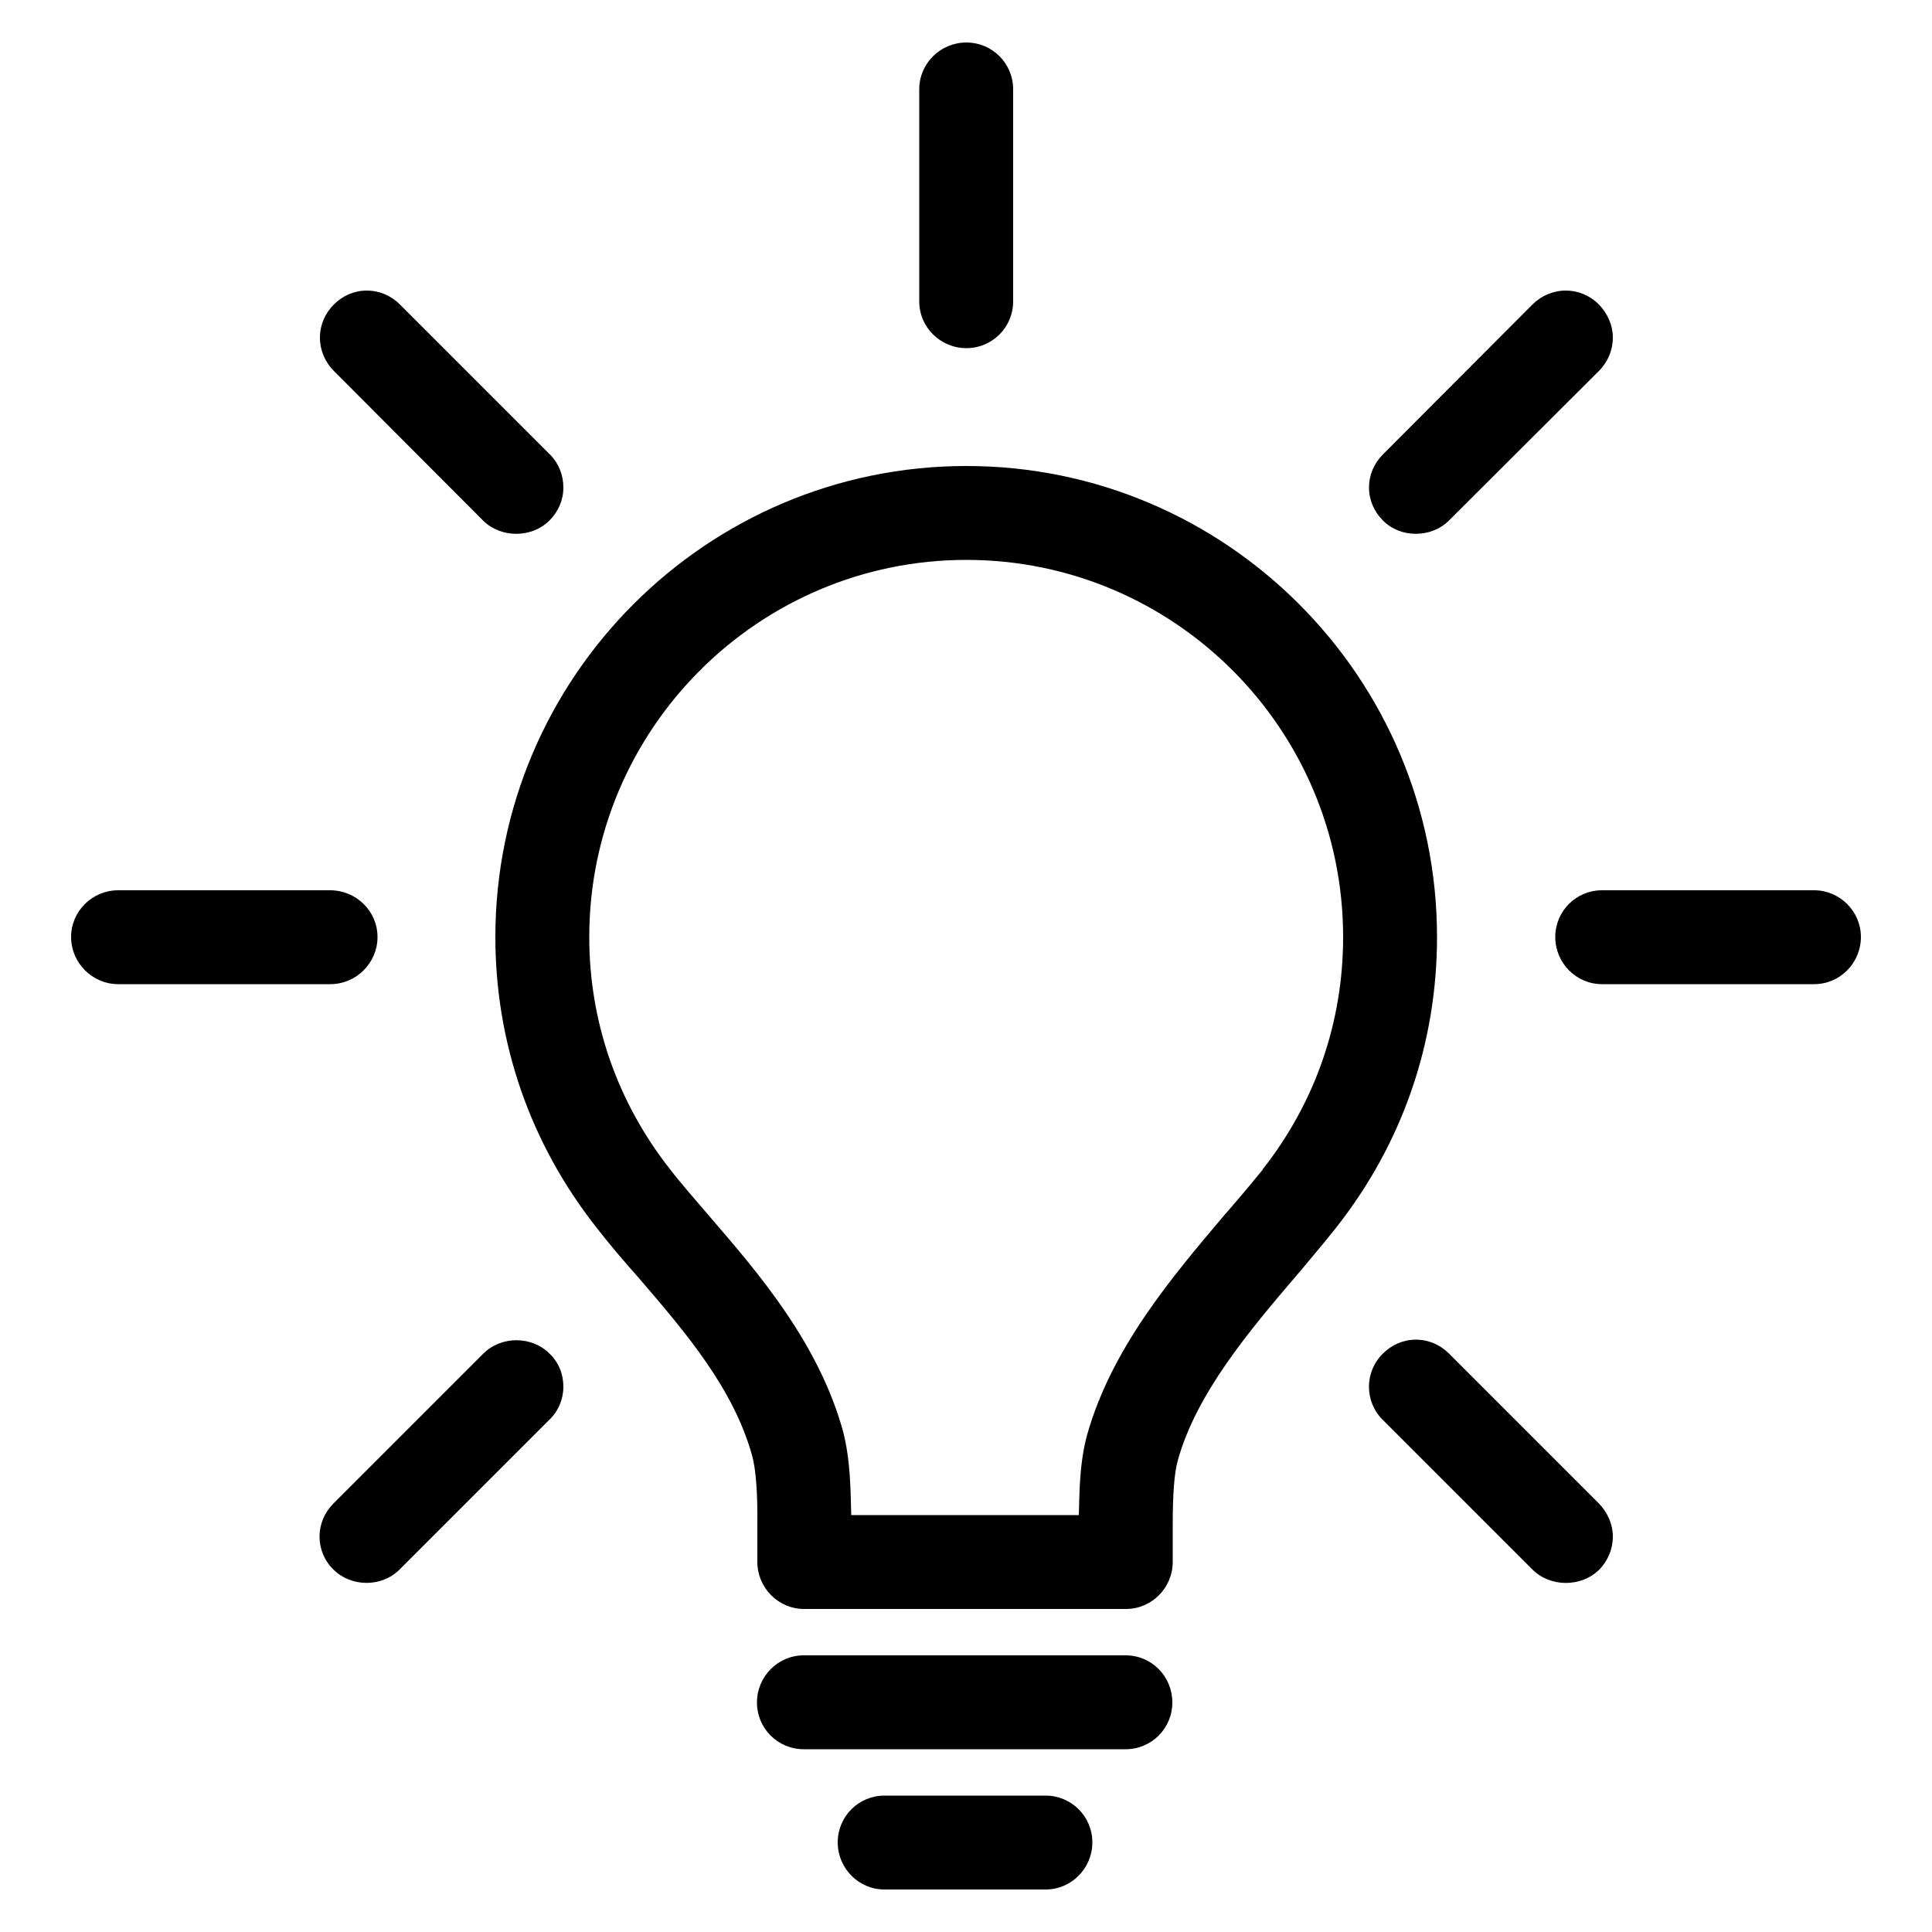 <?xml version="1.0" encoding="utf-8"?>
<!-- Generator: Adobe Illustrator 24.0.0, SVG Export Plug-In . SVG Version: 6.00 Build 0)  -->
<svg version="1.1" id="Capa_1" xmlns="http://www.w3.org/2000/svg" xmlns:xlink="http://www.w3.org/1999/xlink" x="0px" y="0px"
	 viewBox="0 0 50 50" style="enable-background:new 0 0 50 50;" xml:space="preserve">
<g>
	<g>
		<path d="M25.01,12.06c-6.72,0-12.19,5.47-12.19,12.19c0,2.75,0.91,5.35,2.61,7.51c0.34,0.44,0.7,0.86,1.09,1.3
			c1.23,1.43,2.47,2.88,2.95,4.63c0.09,0.34,0.14,0.94,0.13,1.78v0.95c0,0.67,0.54,1.22,1.21,1.22h8.33c0.67,0,1.21-0.55,1.21-1.22
			v-0.97c0-0.78,0.04-1.33,0.13-1.65c0.48-1.74,1.86-3.37,3.09-4.81l0.07-0.08c0.33-0.4,0.65-0.77,0.94-1.14
			c1.71-2.17,2.61-4.77,2.61-7.52C37.19,17.53,31.73,12.06,25.01,12.06z M32.68,30.26v0.01c-0.27,0.33-0.57,0.69-0.9,1.07
			l-0.08,0.09c-1.38,1.63-2.94,3.47-3.57,5.72c-0.08,0.3-0.18,0.77-0.2,1.69l-0.01,0.37h-5.89l-0.01-0.37
			c-0.02-0.99-0.12-1.47-0.2-1.79c-0.63-2.29-2.19-4.1-3.44-5.55c-0.39-0.46-0.74-0.85-1.04-1.24c-1.36-1.73-2.09-3.81-2.09-6.01
			c0-5.38,4.38-9.76,9.76-9.76c5.38,0,9.75,4.38,9.75,9.76C34.76,26.45,34.04,28.53,32.68,30.26z"/>
	</g>
	<g>
		<path d="M30.34,44.06c0,0.67-0.54,1.21-1.21,1.21h-8.33c-0.67,0-1.21-0.54-1.21-1.21c0-0.67,0.54-1.22,1.21-1.22h8.33
			C29.81,42.84,30.34,43.39,30.34,44.06z"/>
	</g>
	<g>
		<path d="M28.27,47.68c0,0.67-0.54,1.22-1.21,1.22h-4.17c-0.67,0-1.21-0.55-1.21-1.22c0-0.67,0.54-1.21,1.21-1.21h4.17
			C27.73,46.47,28.27,47.01,28.27,47.68z"/>
	</g>
	<g>
		<path d="M48.16,24.25c0,0.67-0.54,1.22-1.21,1.22h-5.49c-0.67,0-1.21-0.55-1.21-1.22c0-0.67,0.54-1.21,1.21-1.21h5.49
			C47.61,23.04,48.16,23.58,48.16,24.25z"/>
	</g>
	<g>
		<path d="M9.77,24.25c0,0.67-0.55,1.22-1.22,1.22H3.06c-0.67,0-1.22-0.55-1.22-1.22c0-0.67,0.55-1.21,1.22-1.21h5.48
			C9.22,23.04,9.77,23.58,9.77,24.25z"/>
	</g>
	<g>
		<path d="M26.22,2.31V7.8c0,0.67-0.54,1.21-1.21,1.21c-0.67,0-1.22-0.54-1.22-1.21V2.31c0-0.67,0.55-1.21,1.22-1.21
			C25.68,1.1,26.22,1.64,26.22,2.31z"/>
	</g>
	<g>
		<path d="M41.74,39.77c0,0.32-0.13,0.63-0.36,0.86c-0.46,0.45-1.26,0.45-1.72-0.01l-3.88-3.88c-0.47-0.47-0.47-1.24,0.01-1.71
			c0.23-0.23,0.53-0.36,0.85-0.36c0.33,0,0.63,0.13,0.86,0.36l3.88,3.88C41.6,39.14,41.74,39.44,41.74,39.77z"/>
	</g>
	<g>
		<path d="M14.58,12.62c0,0.32-0.13,0.62-0.36,0.85c-0.46,0.46-1.26,0.46-1.72,0L8.64,9.6C8.41,9.37,8.28,9.06,8.28,8.74
			c0-0.33,0.13-0.63,0.36-0.86c0.23-0.23,0.53-0.36,0.85-0.36c0.33,0,0.63,0.13,0.86,0.36l3.88,3.88
			C14.46,11.99,14.58,12.29,14.58,12.62z"/>
	</g>
	<g>
		<path d="M14.58,35.89c0,0.32-0.13,0.63-0.36,0.85l-3.88,3.88c-0.46,0.46-1.25,0.46-1.71,0c-0.23-0.22-0.36-0.53-0.36-0.85
			c0-0.33,0.13-0.63,0.36-0.86l3.88-3.88c0.46-0.46,1.25-0.46,1.71,0C14.46,35.26,14.58,35.56,14.58,35.89z"/>
	</g>
	<g>
		<path d="M41.74,8.74c0,0.32-0.13,0.63-0.36,0.86l-3.88,3.87c-0.46,0.46-1.26,0.46-1.71,0c-0.23-0.23-0.36-0.53-0.36-0.85
			c0-0.33,0.13-0.63,0.36-0.86l3.87-3.88c0.23-0.23,0.54-0.36,0.86-0.36c0.33,0,0.63,0.13,0.86,0.36
			C41.6,8.11,41.74,8.41,41.74,8.74z"/>
	</g>
</g>
</svg>
